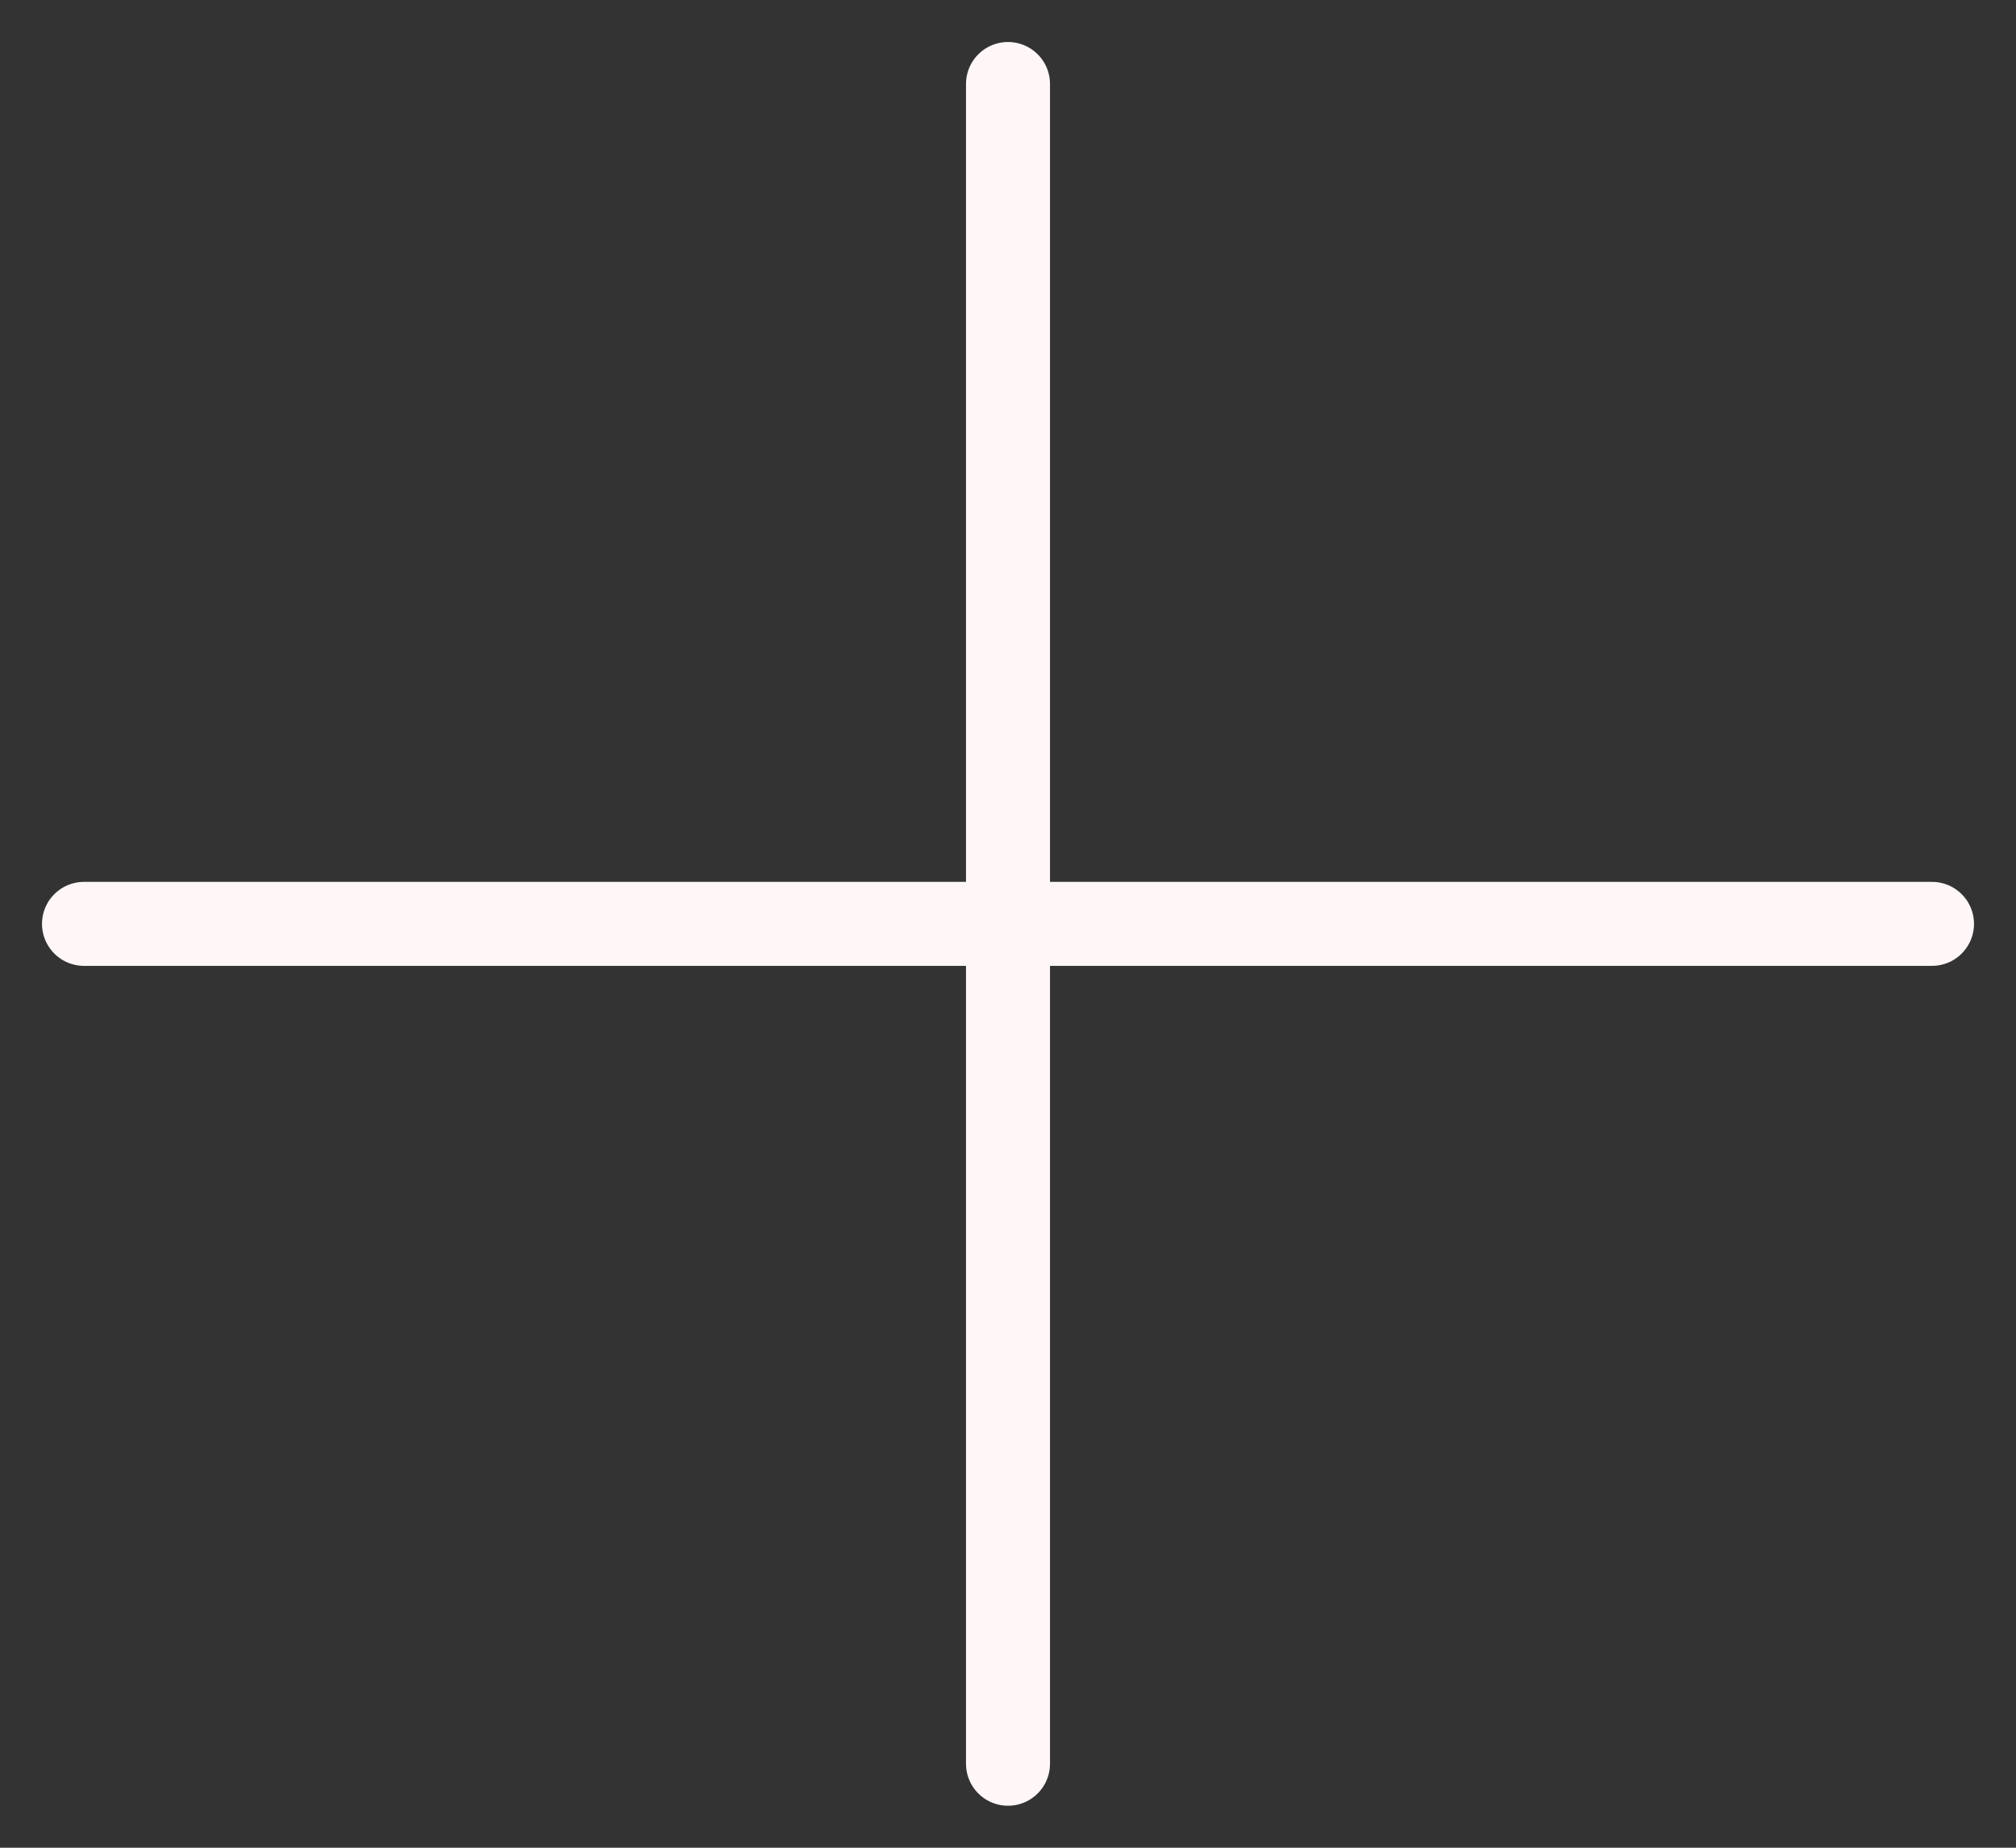 <?xml version="1.0" encoding="UTF-8"?> <svg xmlns="http://www.w3.org/2000/svg" width="24" height="22" viewBox="0 0 24 22" fill="none"><rect x="0" y="0" width="24" height="22" fill="#333333" stroke="none"/><path d="M1 11L23 11" stroke="#FFF7F7" stroke-linecap="round"></path><path d="M12 1L12 21" stroke="#FFF7F7" stroke-linecap="round"></path></svg> 